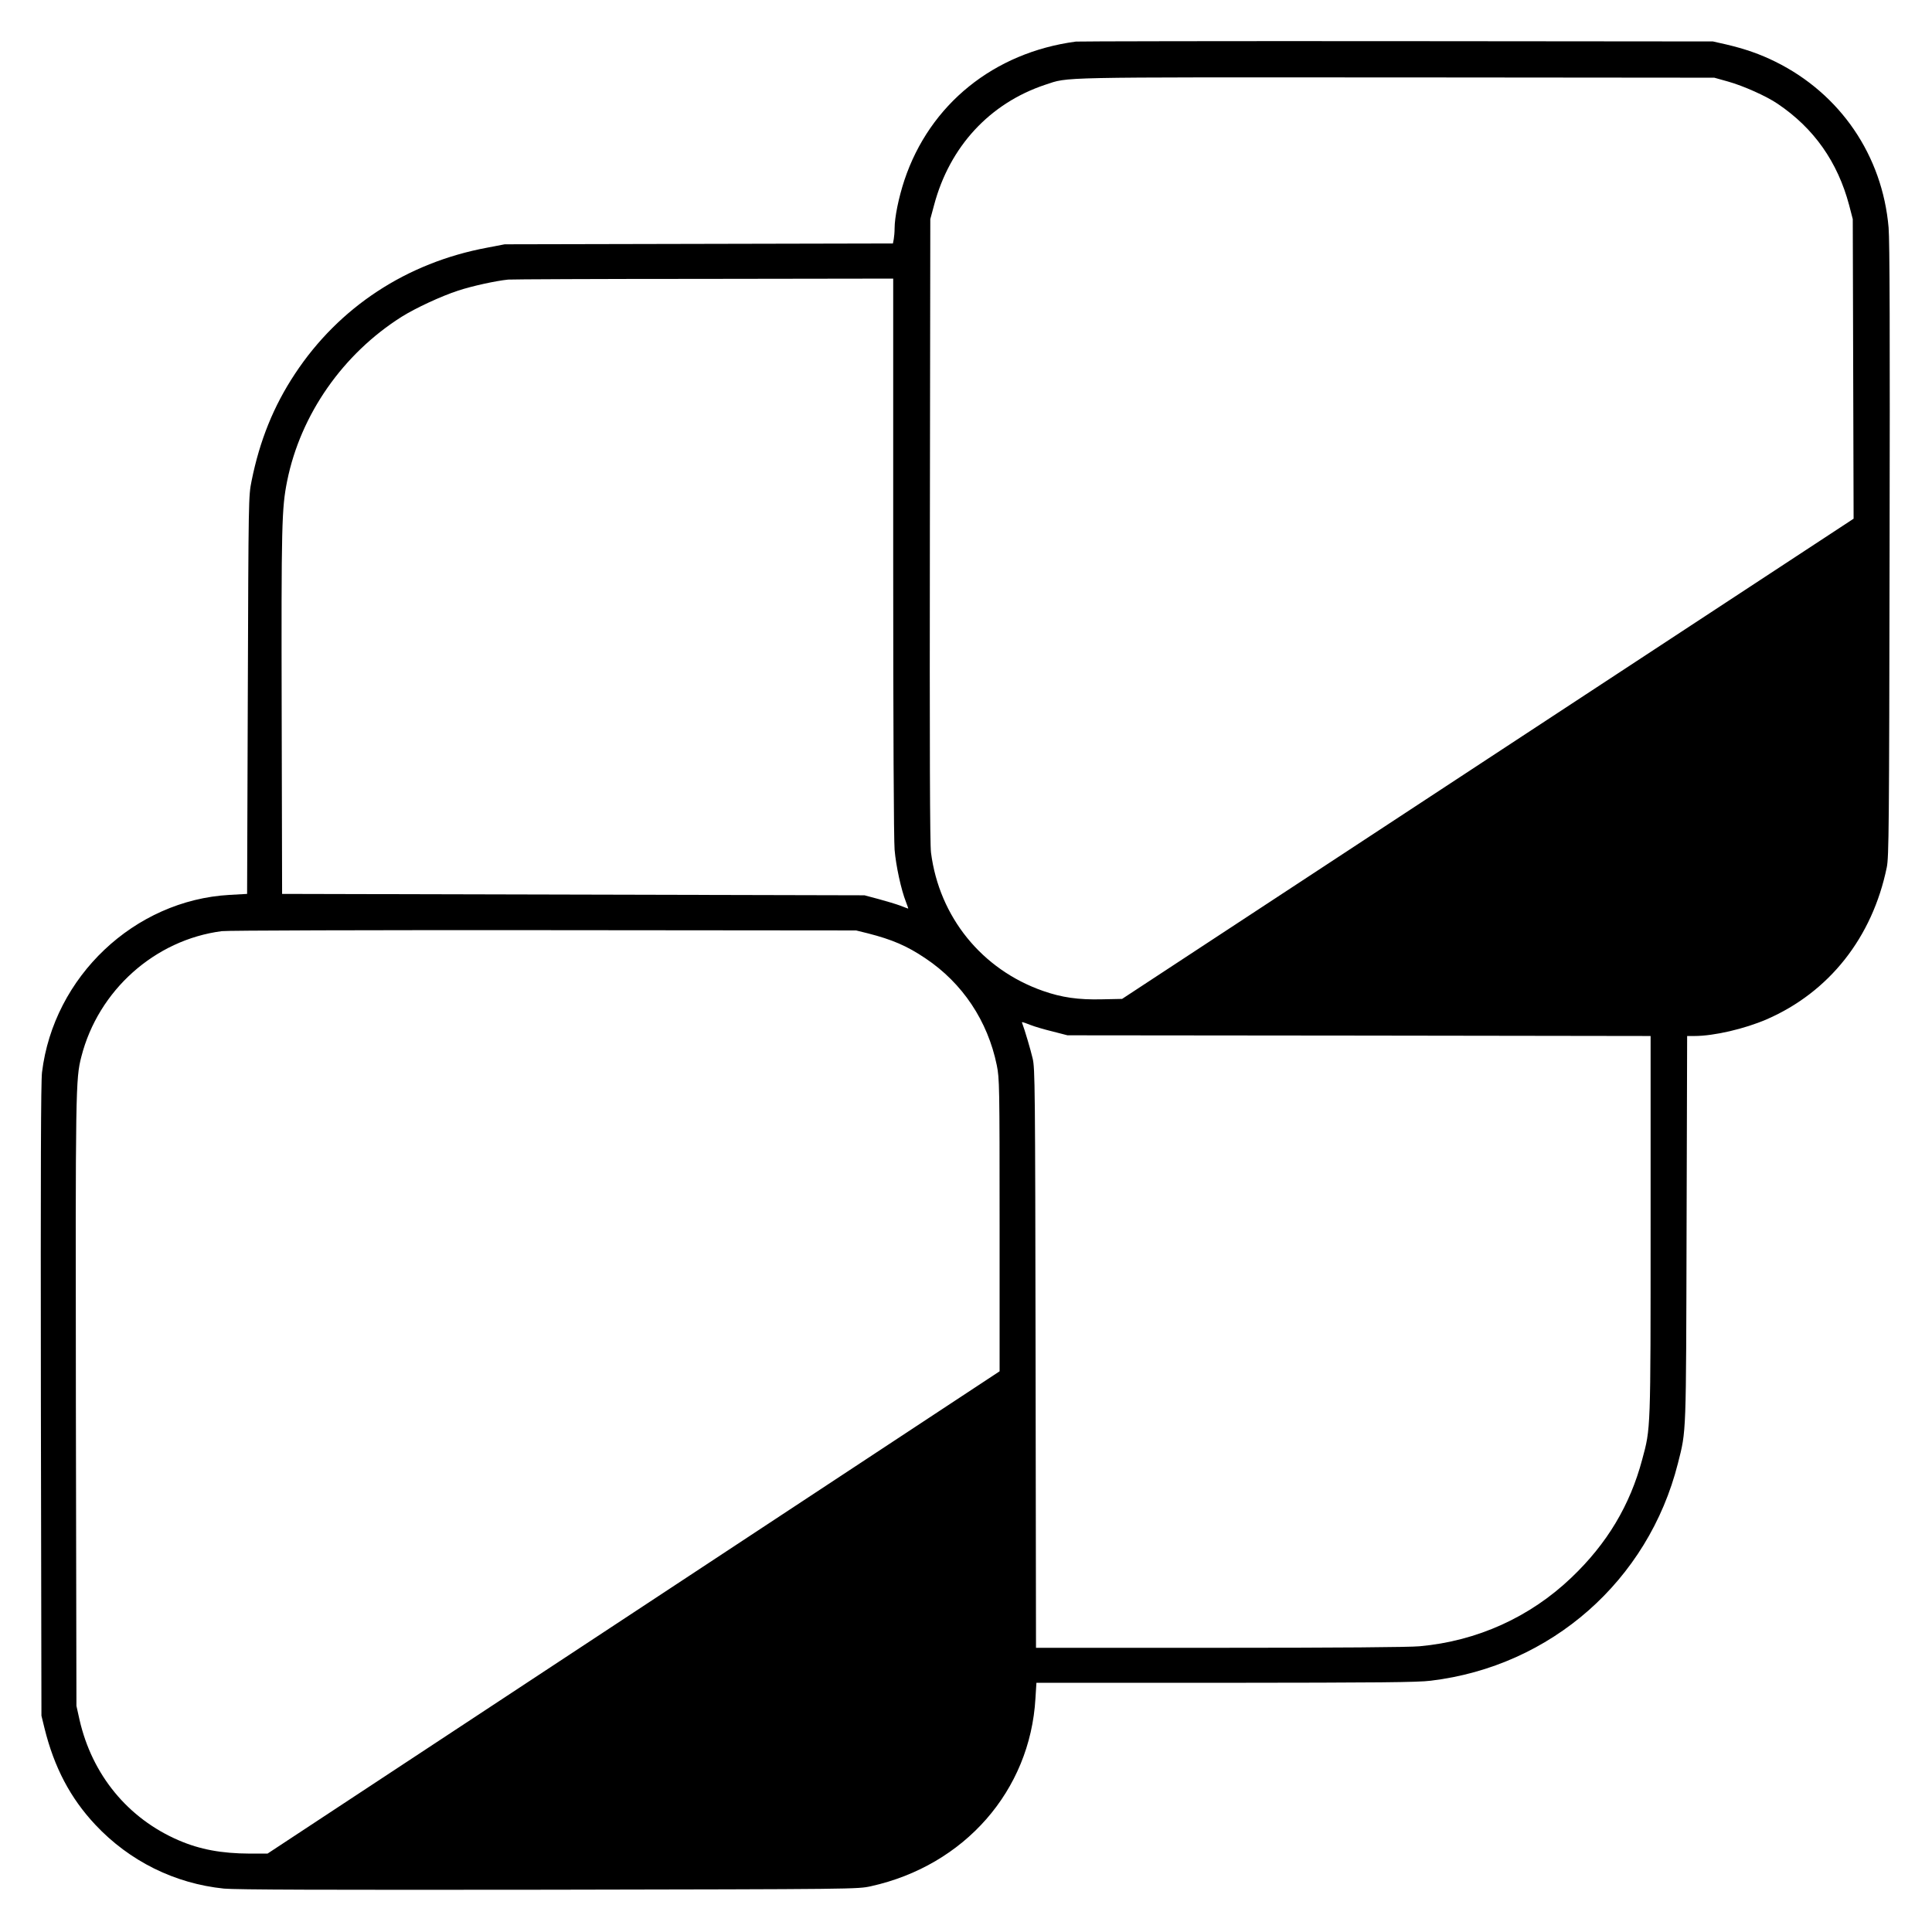 <svg version="1" xmlns="http://www.w3.org/2000/svg" width="1840" height="1840" viewBox="0 0 1380 1380"><path d="M768.5 29.7c-58.6 7.8-104.4 44.8-122.5 99-4.1 12.4-7 26.6-7 34.4 0 2.6-.3 6-.6 7.7l-.6 3.1-138.7.3-138.6.3-12.5 2.4c-57.5 10.7-105.9 42.5-137.3 90.1-15.3 23.1-25.2 47.7-31 76.5-2.2 10.9-2.2 11.7-2.7 153l-.5 142-12.5.7C96 643 38.3 697.6 30 766c-.8 7-1 68.9-.8 234.5l.4 225 2.2 9c6.9 27.9 18.4 49.8 36.3 68.9 24.4 26 56.7 42 91.9 45.6 8.4.8 70.7 1 232 .8 220.4-.4 220.5-.4 230.1-2.5 66.8-14.8 113.7-68.2 117.5-134.1l.7-11.2h135.1c109-.1 137.3-.3 146.6-1.5 85.8-10.3 155.3-71.4 176.5-155.2 6.1-24.1 5.8-18.2 6.2-168.1l.4-137.2h5.2c14 0 35.8-5.1 51.6-11.9 44.6-19.4 75.5-58.4 85.8-108.6 1.5-7.3 1.7-28.1 2-226 .3-153.7.1-221.8-.7-230.9-4.4-51.5-34.5-95.6-80.8-118.5-10.9-5.4-21.7-9.2-35.4-12.4l-9.3-2.1-226-.2c-124.3-.1-227.3.1-229 .3zm466 28.6c10.7 3 27.3 10.4 35.2 15.8 26 17.5 42.9 41.6 51.1 72.4l2.6 10 .3 107 .3 107L1062.7 542 801.5 713.5l-14.5.3c-16.7.4-28.6-1.3-42-6-43.7-15.3-74.1-52.8-80-98.8-.8-6-1-74.1-.8-230.5l.3-222 2.7-10c11.1-41.8 39.8-72.8 79.5-86 17.1-5.6 4.3-5.3 250.3-5.2l227.5.2 10 2.8zM638 397.2c0 123.6.4 202.6 1 209.8 1 11.7 4.7 28.6 8.1 37.2 1 2.7 1.8 4.8 1.6 4.8-.1 0-2.6-.9-5.6-2.1-3-1.1-9.9-3.2-15.5-4.7l-10.1-2.7-208-.5-208-.5-.3-129.5c-.3-134.7 0-145.9 3.9-165.4 9.6-47.6 39.9-90.9 81.9-117.4 9.9-6.2 28.2-14.7 40.2-18.6 9.6-3.2 26.8-7 35.8-7.9 1.9-.2 64.6-.5 139.3-.5L638 199v198.2zm-18 269.5c17.2 4.4 27.8 8.9 41 17.8 26.5 17.7 44.5 44.7 51 76.4 1.9 9.6 2 13.6 2 114.3v104.3l-261.5 172.3L191.1 1324h-12.8c-20-.1-35.4-2.9-50.7-9.5-36.2-15.6-61.8-46.7-70.8-86.1l-2.2-9.9-.4-216c-.3-224.4-.2-231.9 3.9-247.7 12.1-47.4 52.5-83.5 100.4-89.7 4-.5 102.8-.8 230-.7l223 .2 8.5 2.1zm116 65.4c3 1.2 10.2 3.3 16 4.7l10.5 2.7 208.3.2 208.2.3v135.3c0 147.9.1 144.6-6 167.2-8.7 32.7-25.1 60.1-50.5 84.3-29.6 28.3-67.4 45.4-108.5 49.1-7.4.7-58.7 1.1-142.7 1.1H740l-.3-206.8c-.3-195.1-.4-207.1-2.1-214.2-1.5-6.4-5.7-20.5-7.3-24.7-.7-1.7-.8-1.7 5.7.8z"/></svg>